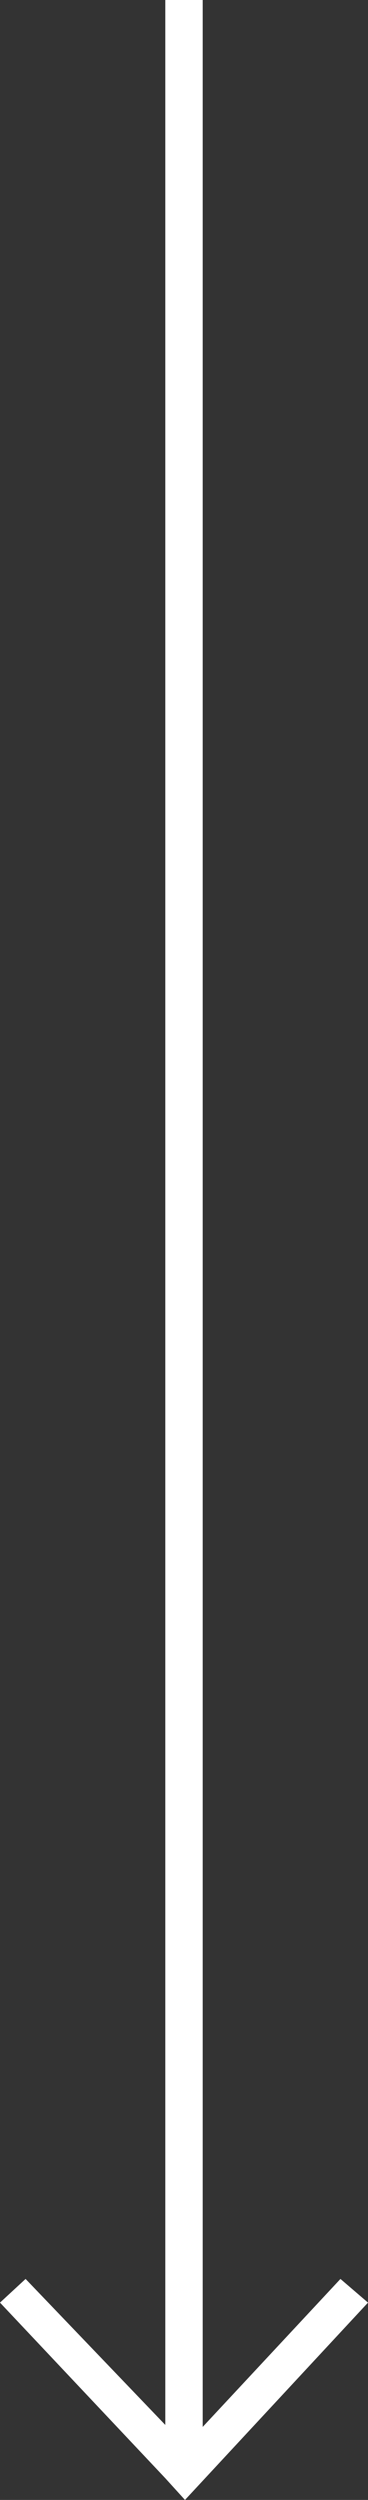 <?xml version="1.0" encoding="UTF-8"?>
<!-- Generator: Adobe Illustrator 22.0.1, SVG Export Plug-In . SVG Version: 6.00 Build 0)  -->
<svg xmlns="http://www.w3.org/2000/svg" xmlns:xlink="http://www.w3.org/1999/xlink" version="1.1" id="Ebene_1" x="0px" y="0px" viewBox="0 0 18.7 126.7" style="enable-background:new 0 0 18.7 126.7;" xml:space="preserve">
<rect x="0" y="0" width="18.7" height="126.7" fill="#333333" stroke="none"/>
<style type="text/css">
	.st0{fill:#FFFFFF;}
</style>
<title>Element 1</title>
<polygon class="st0" points="18.7,116.7 17.3,115.5 10.3,123 10.3,0 8.4,0 8.4,122.9 1.3,115.5 0,116.7 8.4,125.6 8.4,125.6   8.4,125.6 9.4,126.7 "></polygon>
</svg>

